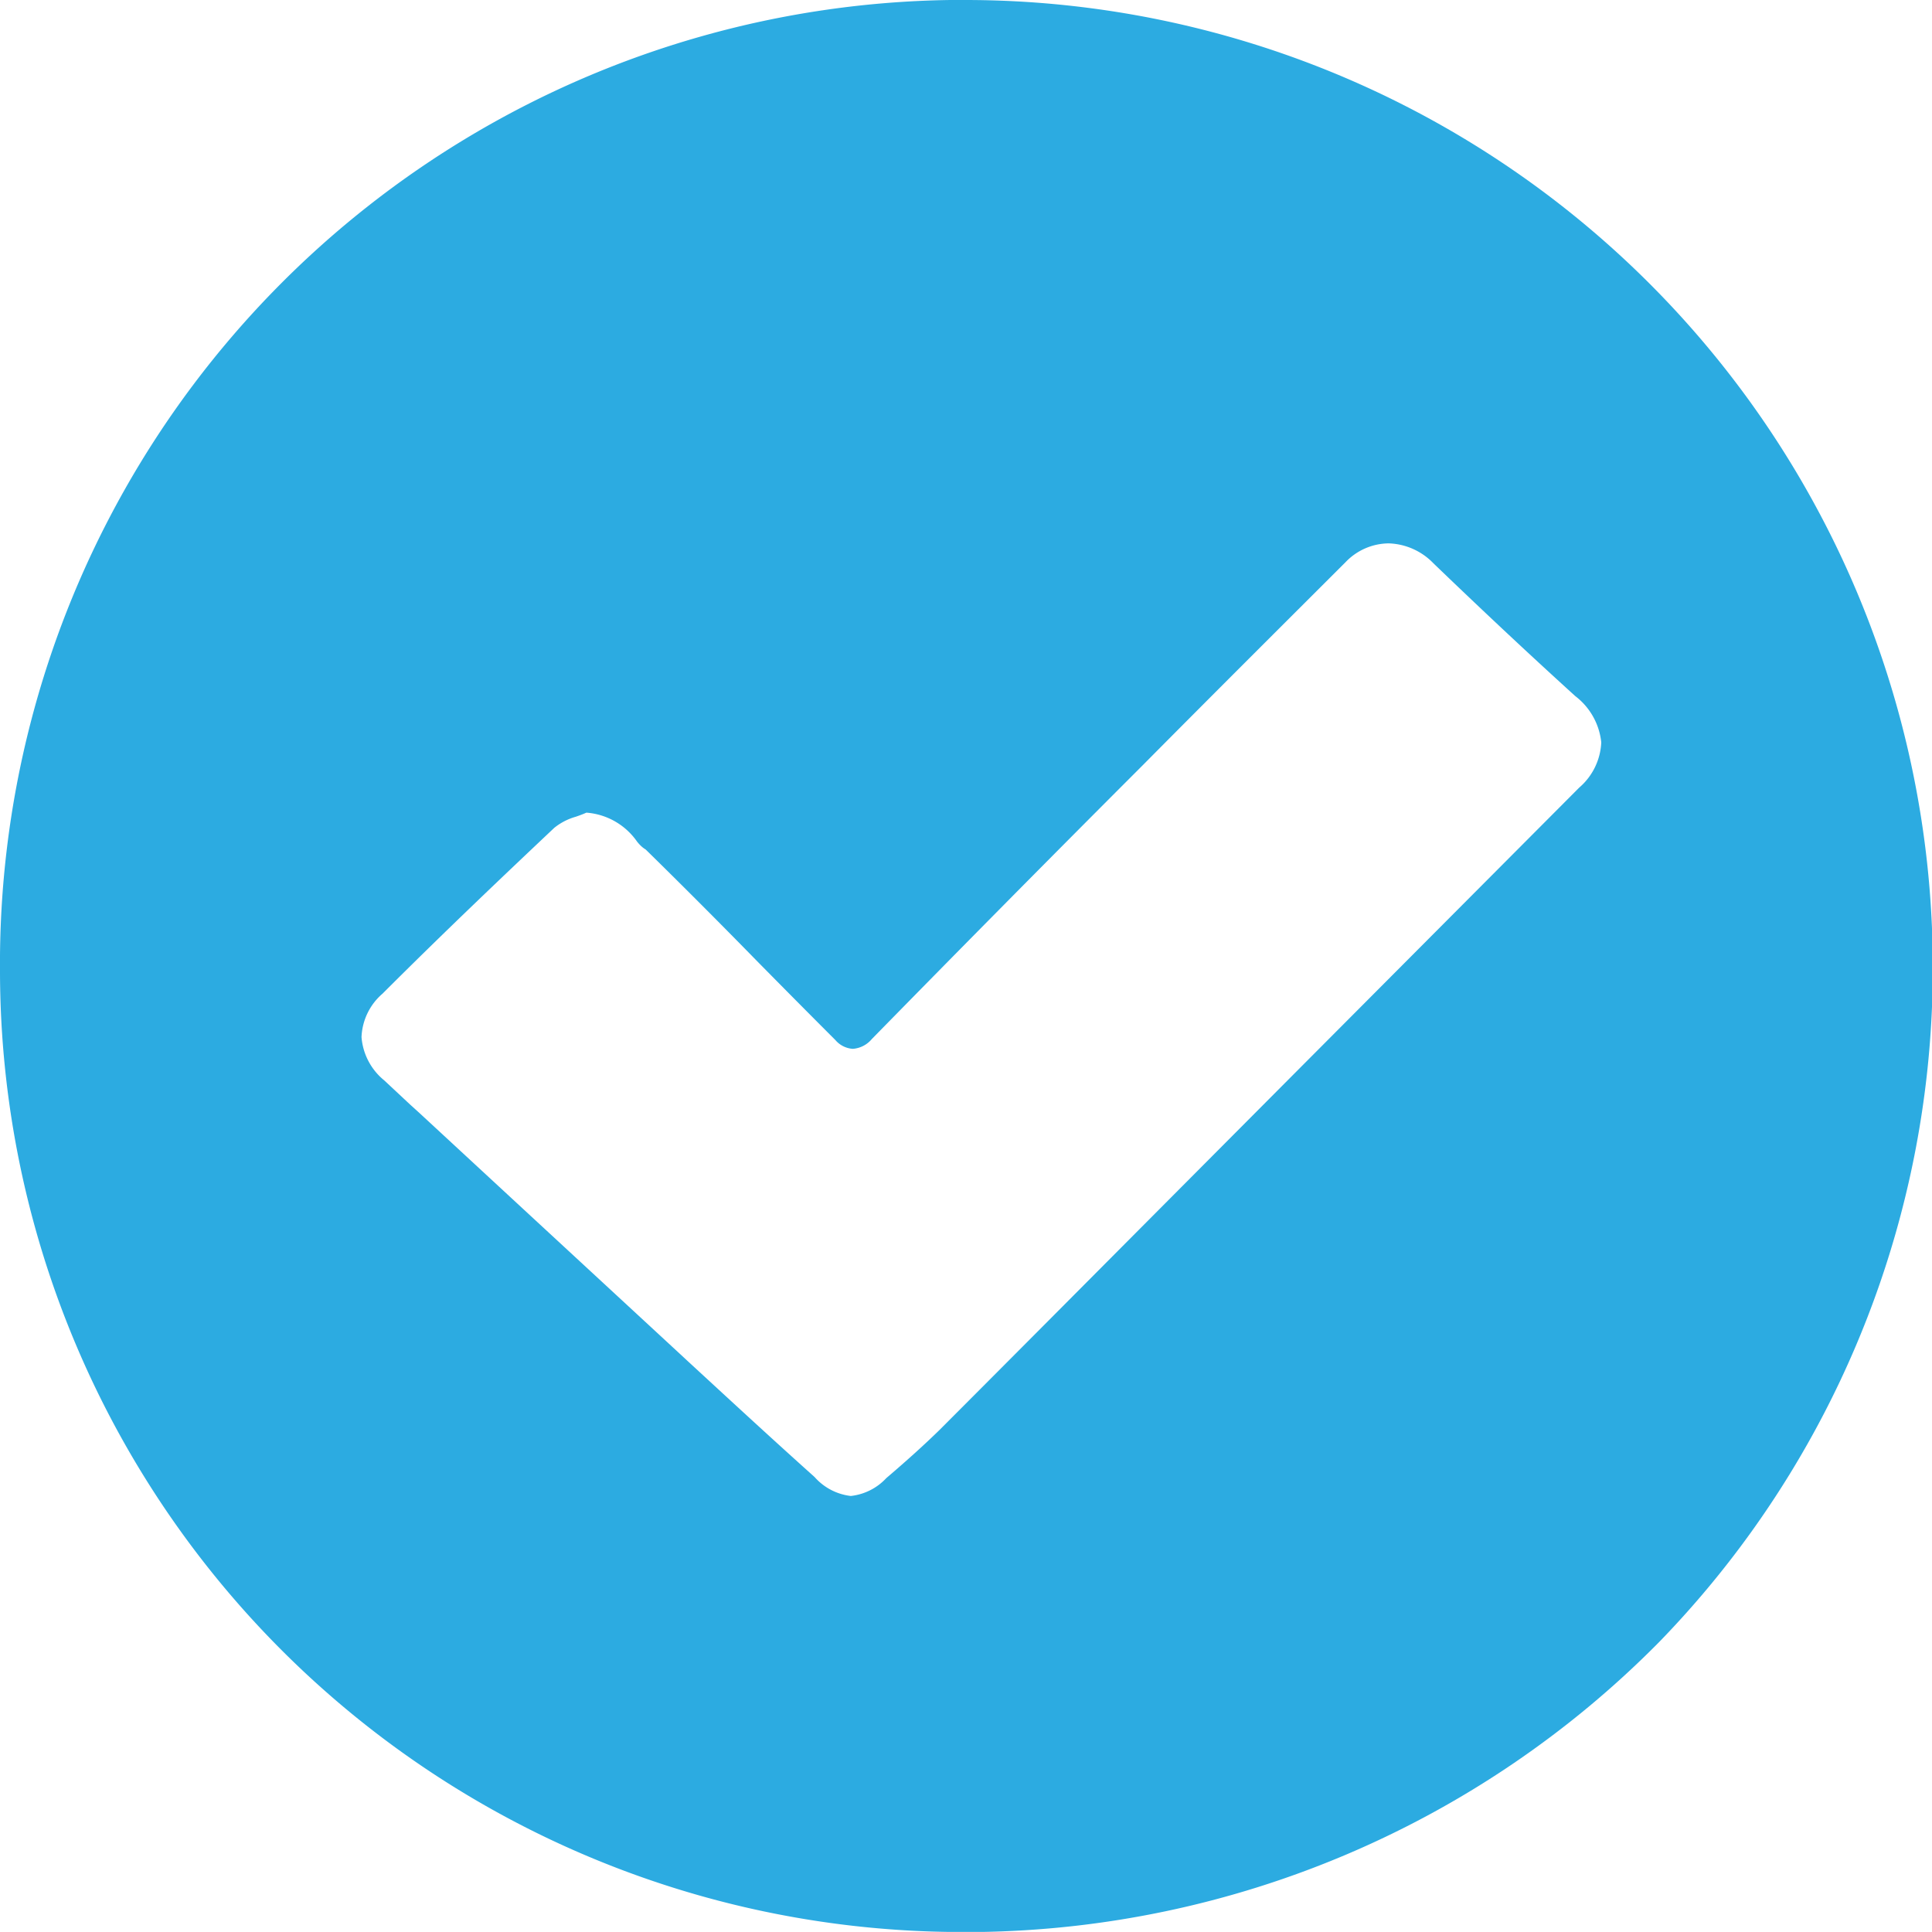 <?xml version="1.0" encoding="UTF-8"?> <svg xmlns="http://www.w3.org/2000/svg" width="16" height="15.999" viewBox="0 0 16 15.999"><path d="M7.974,16A7.966,7.966,0,0,1,0,8.049,7.983,7.983,0,0,1,7.868,0H8a8.014,8.014,0,0,1,5.739,13.6A8.076,8.076,0,0,1,8.095,16ZM4.856,6.73c-.028.013-.059.024-.088.034a.5.5,0,0,0-.178.092c-.393.371-.91.861-1.422,1.373a.5.5,0,0,0-.174.36.513.513,0,0,0,.189.359l.214.2.074.067.814.753,1.35,1.248.056.052c.344.317.7.646,1.055.964a.472.472,0,0,0,.3.157.471.471,0,0,0,.294-.148c.184-.157.321-.282.442-.4.64-.641,1.289-1.294,1.917-1.925l1.066-1.071,1.262-1.267.011-.011,1.04-1.044a.524.524,0,0,0,.183-.375.554.554,0,0,0-.215-.383c-.358-.325-.731-.673-1.175-1.1A.537.537,0,0,0,11.5,4.5a.5.5,0,0,0-.358.157l0,0c-.549.548-1.117,1.114-1.672,1.674-.8.8-1.522,1.531-2.25,2.274a.227.227,0,0,1-.157.081.207.207,0,0,1-.145-.073c-.215-.215-.433-.435-.643-.648-.3-.307-.616-.624-.928-.93C5.323,7.021,5.3,7,5.276,6.97A.562.562,0,0,0,4.856,6.73Z" transform="translate(0)" fill="#2cabe1"></path></svg> 